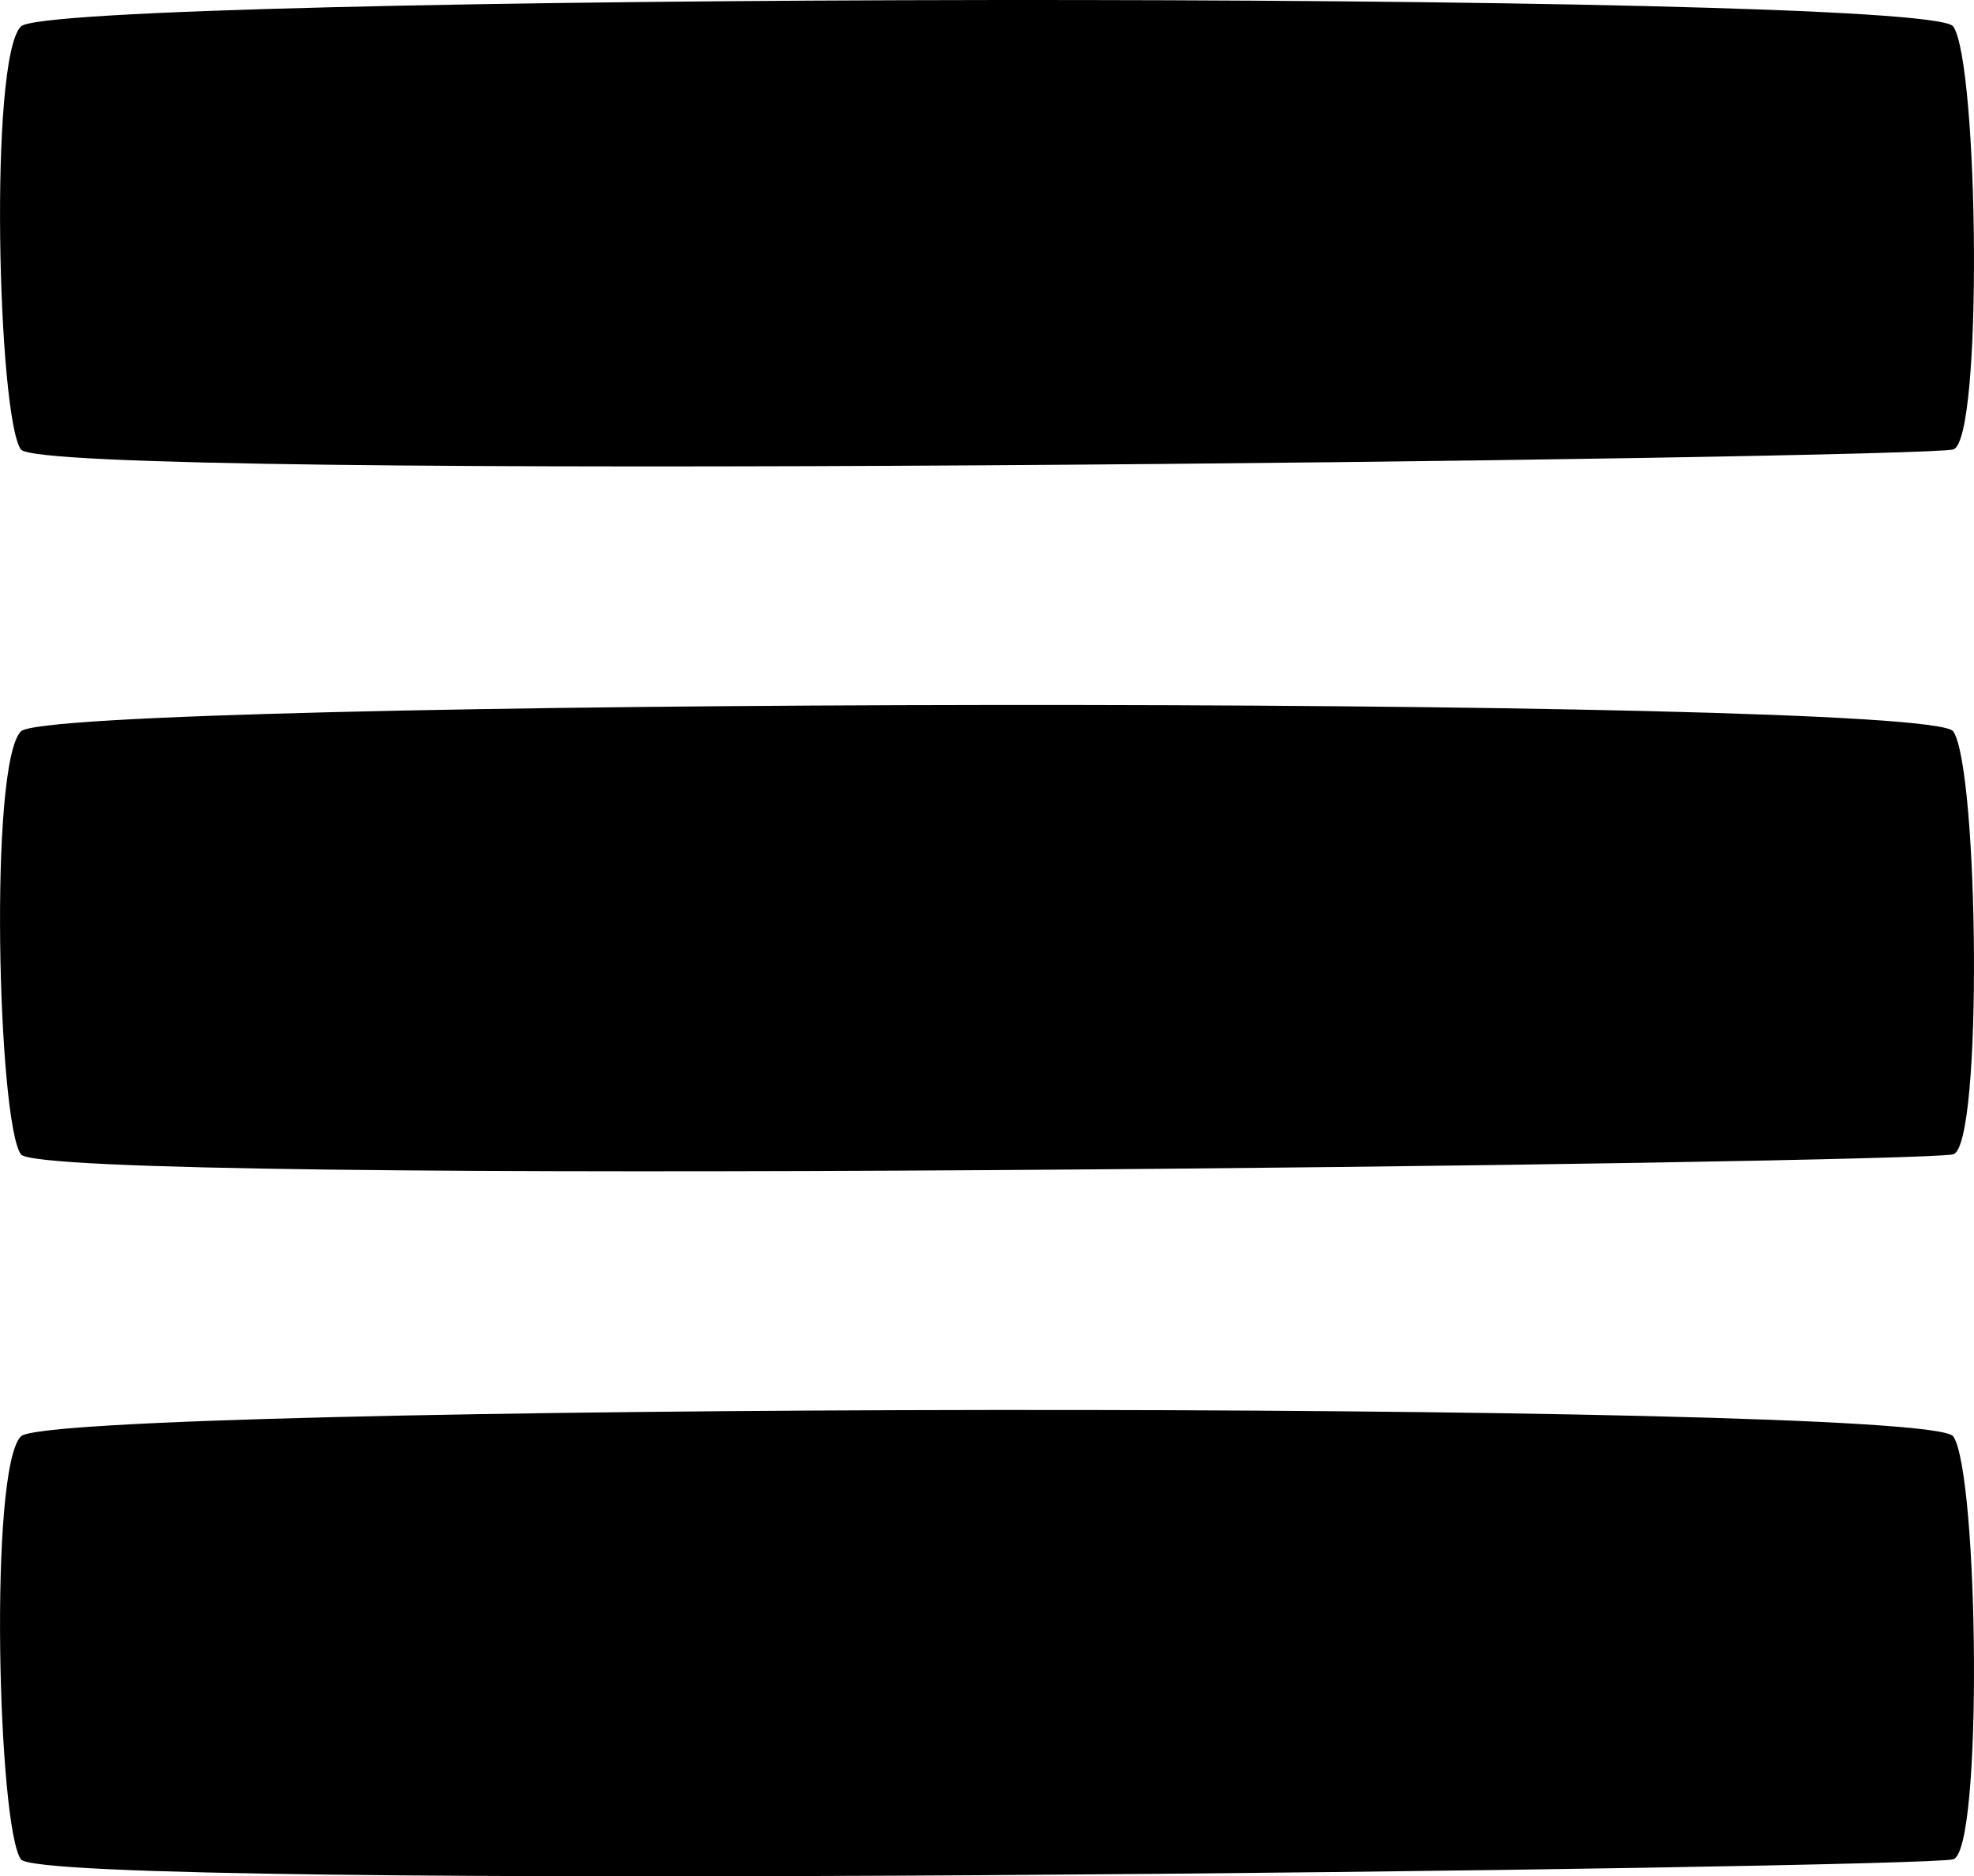 <?xml version="1.0" encoding="utf-8"?>
<!-- Generator: Adobe Illustrator 16.0.4, SVG Export Plug-In . SVG Version: 6.00 Build 0)  -->
<!DOCTYPE svg PUBLIC "-//W3C//DTD SVG 1.1//EN" "http://www.w3.org/Graphics/SVG/1.1/DTD/svg11.dtd">
<svg version="1.1" id="Capa_1" xmlns="http://www.w3.org/2000/svg" xmlns:xlink="http://www.w3.org/1999/xlink" x="0px" y="0px"
	 width="32px" height="30.418px" viewBox="0 0 32 30.418" enable-background="new 0 0 32 30.418" xml:space="preserve">
<g id="Icons">
	<g display="none" opacity="0.2">
		<path display="inline" fill="#FFFFFF" d="M300.042-631.583c-11.282,3.636-35.885,28.281-38.51,36.153
			c-2.621,7.851,12.065,36.154,18.864,37.705c6.793,1.59,56.584-20.436,58.154-28.284
			C340.123-593.88,311.325-635.262,300.042-631.583z"/>
		<path display="inline" fill="#FFFFFF" d="M403.011-711.741c-10.498,0.494-88.546,59.726-88.034,69.146
			c0.52,9.423,29.36,46.629,37.729,47.951c8.363,1.301,70.221-78.341,72.307-88.814C427.099-693.954,413.483-712.28,403.011-711.741
			z"/>
		<path display="inline" fill="#FFFFFF" d="M717.946-998.186c-10.933-15.145-35.498-16.26-56.115-3.016
			c-7.87-4.009-17.023-7.233-27.767-9.215c0,0-391.394,317.515-477.854,378.833c0,0-3.302,7.003-8.776,18.407
			c98.109,68.715,86.957,120.568,86.957,120.568c-27.148-66.916-95.885-102.037-95.904-102.037
			C113.859-543.945,69.65-455.338,46.178-422.53c0,0-0.039,18.015,22.025,29.48c0,0,150.072-101.024,193.329-109.639
			c0,0,23.883-23.283,60.696-58.922c-20.121,10.308-43.196,20.062-52.826,20.659c-16.772,1.053-36.153-39.437-34.584-53.776
			c1.57-14.338,153.521-139.574,176.039-137.984c22.539,1.57,29.875,22.518,30.413,37.725c0.205,6.548-13.654,26.546-30.413,48.012
			c113.258-108.669,256.182-243.843,297.084-273.841c0,0,0.414-10.661-3.141-24.688C722.488-960.854,728.5-983.518,717.946-998.186z
			 M102.542-415.589c0,0-2.542-32.478-33.638-43.818C68.904-459.407,121.132-483.042,102.542-415.589z"/>
	</g>
	<path display="none" opacity="0.5" fill="#71C8EA" enable-background="new    " d="M1671.088-681.926l3.333,3.333
		c0,0,17-13.666,32.5-11.833c0,0,21-27.999,50-37.833c0,0,17.667-9.834,7.167-30.667s-24.327-12.938-31.167-8
		c-9.583,6.916-39.771,40.322-51.5,56.333C1681.421-710.593,1684.921-694.259,1671.088-681.926z"/>
	<g>
		<path d="M31.664,7.286c0.484-0.146,0.41-6.254,0-6.857c-0.41-0.604-30.804-0.539-31.326,0c-0.521,0.54-0.373,6.318,0,6.857
			S31.18,7.433,31.664,7.286z"/>
		<path d="M0.338,11.857c-0.521,0.539-0.373,6.317,0,6.856c0.374,0.539,30.842,0.146,31.326,0c0.484-0.146,0.41-6.253,0-6.856
			S0.86,11.318,0.338,11.857z"/>
		<path d="M0.338,23.286c-0.521,0.539-0.373,6.317,0,6.856c0.374,0.54,30.842,0.146,31.326,0s0.41-6.253,0-6.856
			C31.254,22.683,0.86,22.747,0.338,23.286z"/>
	</g>
</g>
</svg>
